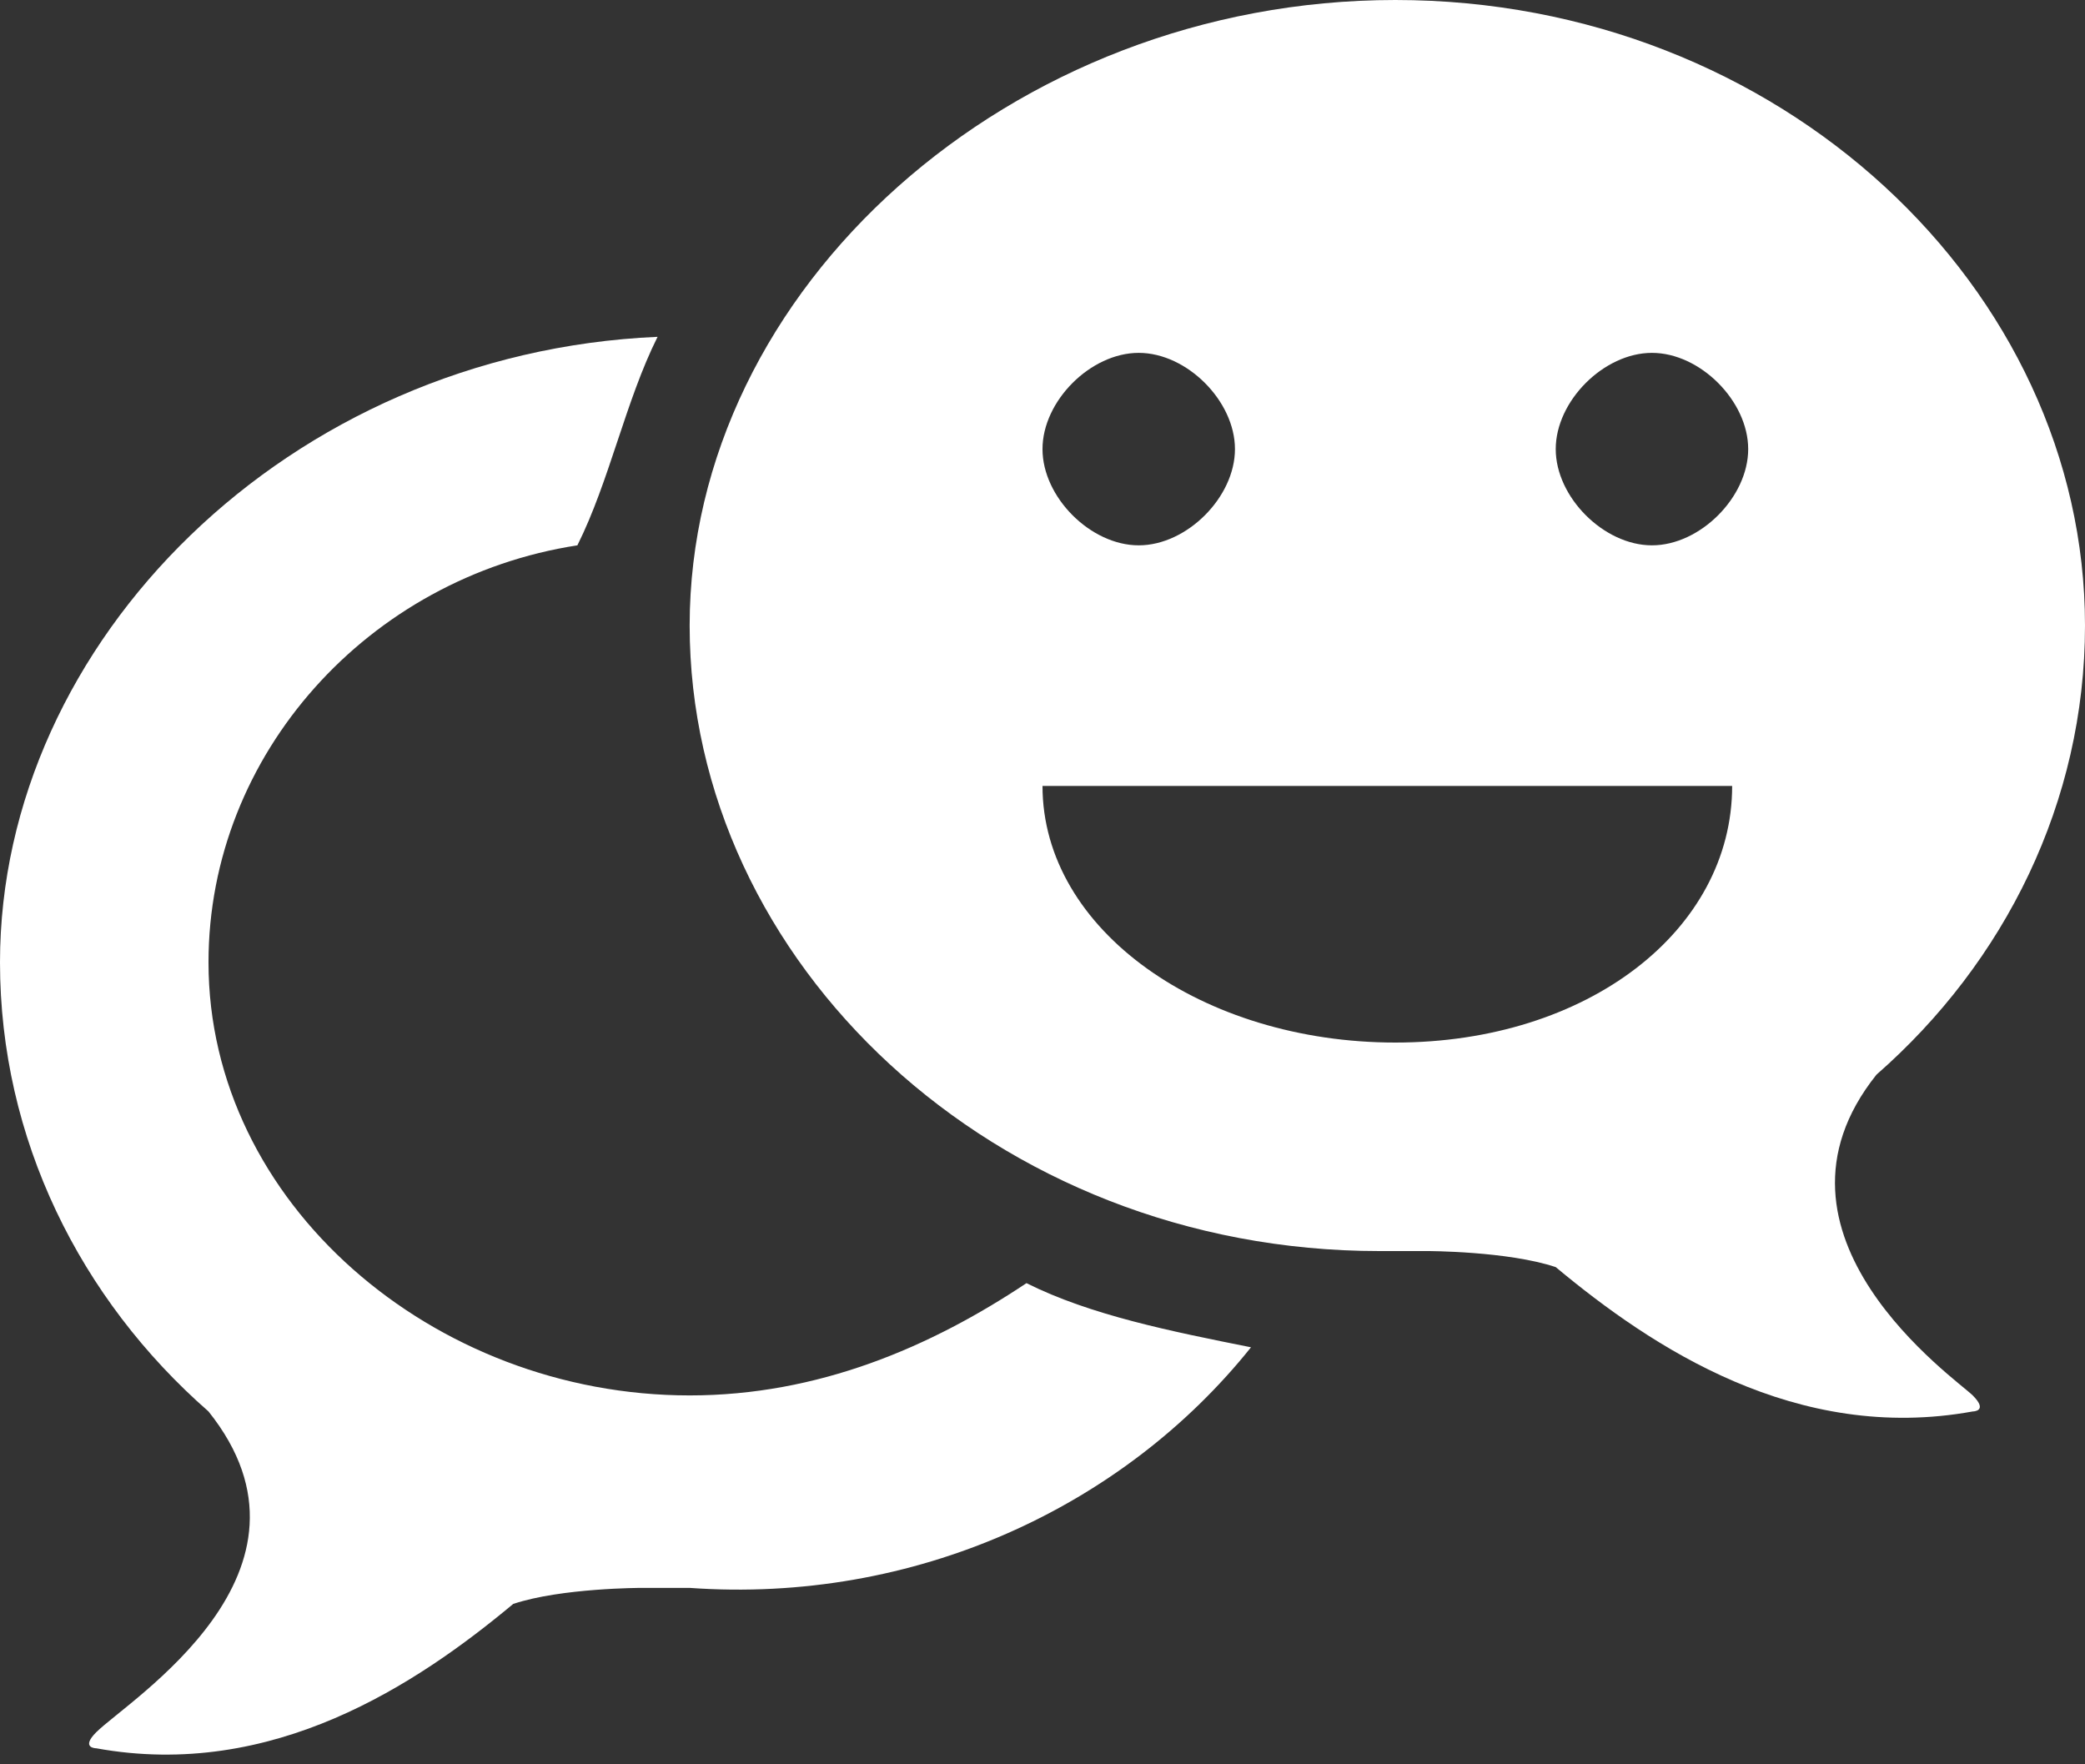 <?xml version="1.0" encoding="utf-8"?>
<!-- Generator: Adobe Illustrator 24.1.0, SVG Export Plug-In . SVG Version: 6.00 Build 0)  -->
<svg version="1.1" id="Ebene_1" xmlns="http://www.w3.org/2000/svg" xmlns:xlink="http://www.w3.org/1999/xlink" x="0px" y="0px"
	 viewBox="0 0 13 11" style="enable-background:new 0 0 13 11;" xml:space="preserve">
<rect x="0" y="0" width="13" height="11" fill="#333333" stroke="none"/>
<style type="text/css">
	.st0{clip-path:url(#SVGID_2_);fill:#FFFFFF;}
</style>
<g>
	<defs>
		<rect id="SVGID_1_" width="13" height="11"/>
	</defs>
	<clipPath id="SVGID_2_">
		<use xlink:href="#SVGID_1_"  style="overflow:visible;"/>
	</clipPath>
	<path class="st0" d="M4.3,8.7c-1.6,0-3-1.2-3-2.7c0-1.3,1-2.4,2.3-2.6C3.8,3,3.9,2.5,4.1,2.1C1.8,2.2,0,4,0,6
		c0,1.1,0.5,2.1,1.3,2.8c0.8,1-0.5,1.8-0.7,2c-0.1,0.1,0,0.1,0,0.1c1.1,0.2,2-0.4,2.6-0.9C3.5,9.9,4,9.9,4,9.9l0,0
		c0.1,0,0.2,0,0.3,0C5.7,10,7,9.4,7.8,8.4C7.3,8.3,6.8,8.2,6.4,8C5.8,8.4,5.1,8.7,4.3,8.7"/>
	<path class="st0" d="M10.3,3.4c-0.3,0-0.6-0.3-0.6-0.6s0.3-0.6,0.6-0.6s0.6,0.3,0.6,0.6S10.6,3.4,10.3,3.4 M8.7,6.5
		c-1.2,0-2.2-0.7-2.2-1.6h4.3C10.8,5.8,9.9,6.5,8.7,6.5 M7.1,2.2c0.3,0,0.6,0.3,0.6,0.6S7.4,3.4,7.1,3.4S6.5,3.1,6.5,2.8
		S6.8,2.2,7.1,2.2 M11.7,6.7C12.5,6,13,5,13,3.9C13,1.8,11.1,0,8.7,0C6.3,0,4.3,1.8,4.3,3.9s1.9,3.9,4.3,3.9c0.1,0,0.2,0,0.3,0l0,0
		c0,0,0.5,0,0.8,0.1c0.6,0.5,1.5,1.1,2.6,0.9c0,0,0.1,0,0-0.1C12.2,8.6,10.9,7.7,11.7,6.7"/>
</g>
</svg>
